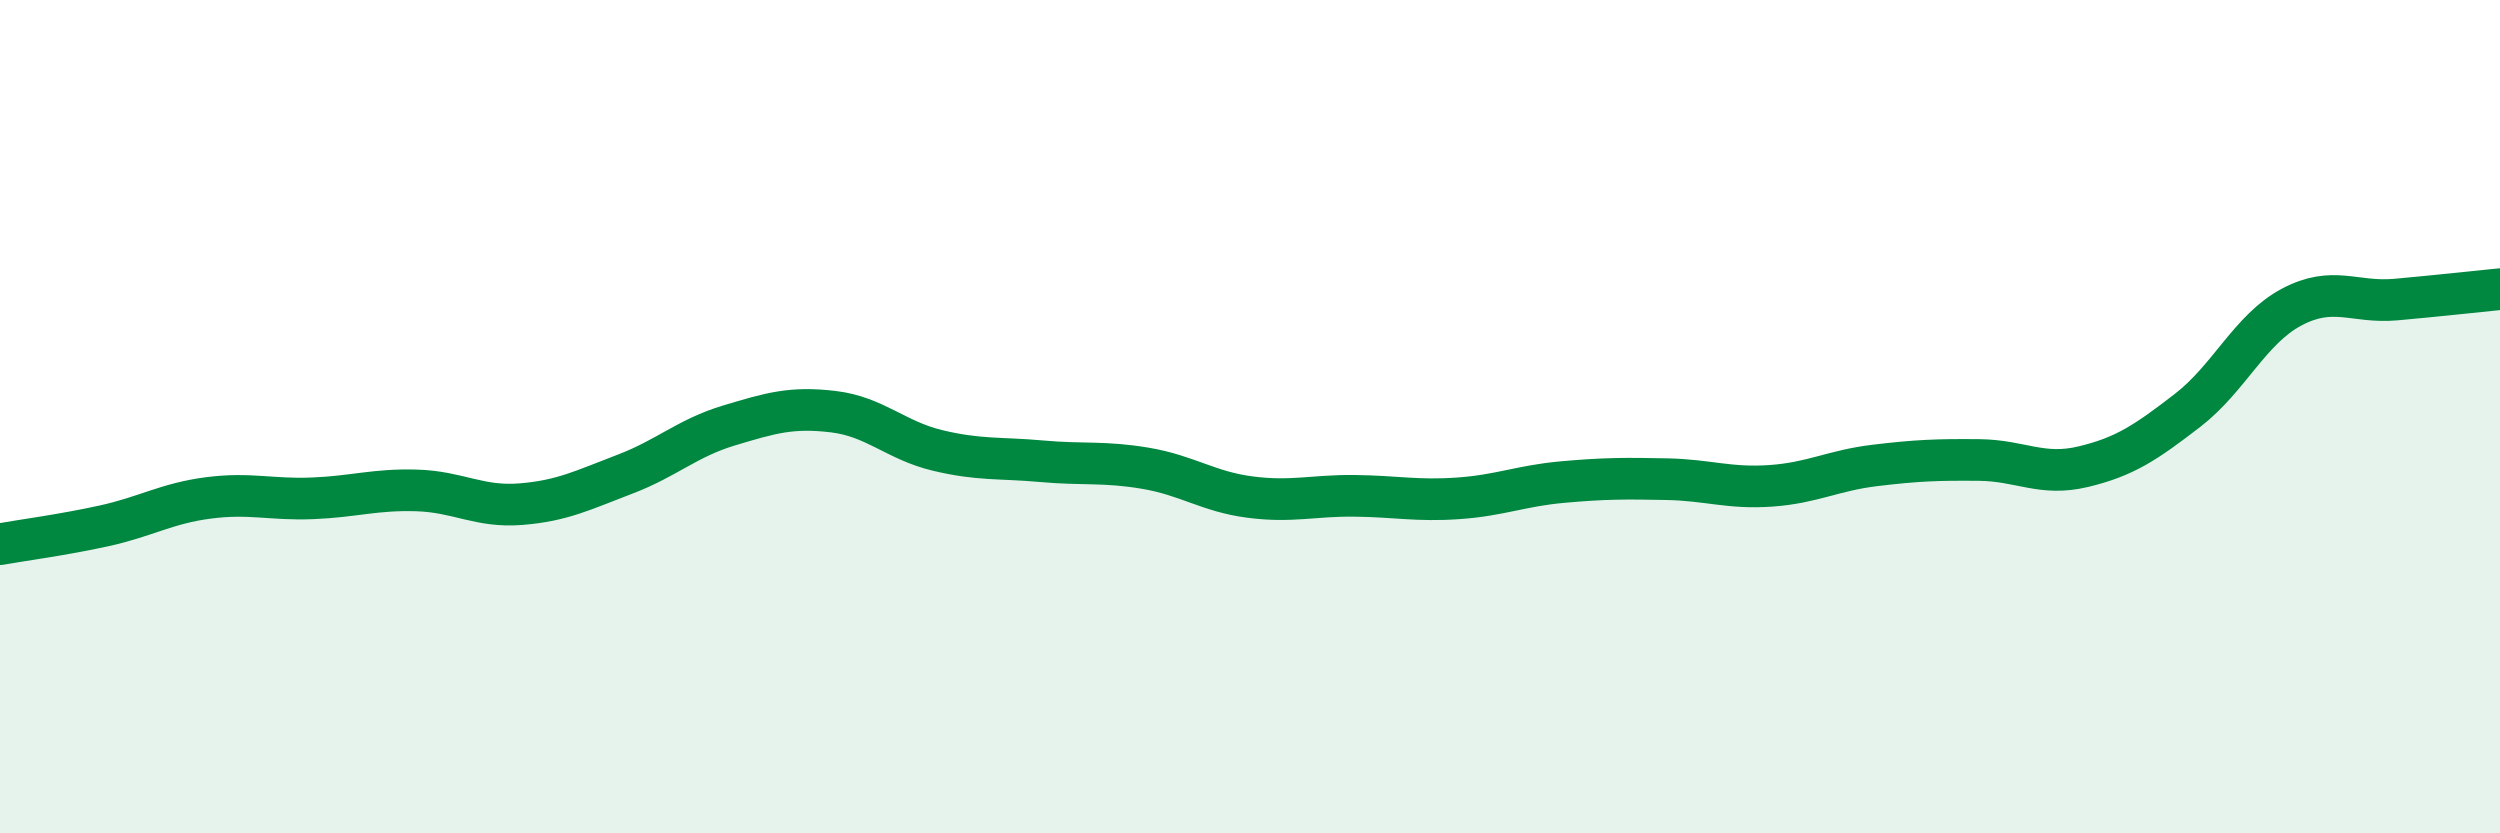 
    <svg width="60" height="20" viewBox="0 0 60 20" xmlns="http://www.w3.org/2000/svg">
      <path
        d="M 0,13.06 C 0.5,12.97 1.5,12.84 2.5,12.62 C 3.5,12.4 4,12.08 5,11.95 C 6,11.82 6.5,12 7.5,11.96 C 8.5,11.92 9,11.74 10,11.77 C 11,11.8 11.5,12.18 12.5,12.1 C 13.5,12.02 14,11.76 15,11.38 C 16,11 16.5,10.51 17.5,10.21 C 18.5,9.91 19,9.76 20,9.88 C 21,10 21.5,10.57 22.5,10.81 C 23.5,11.05 24,10.98 25,11.07 C 26,11.16 26.5,11.07 27.5,11.24 C 28.5,11.41 29,11.8 30,11.93 C 31,12.06 31.5,11.89 32.5,11.9 C 33.5,11.91 34,12.03 35,11.96 C 36,11.89 36.5,11.66 37.5,11.57 C 38.5,11.48 39,11.48 40,11.5 C 41,11.52 41.5,11.73 42.5,11.66 C 43.5,11.59 44,11.29 45,11.17 C 46,11.05 46.5,11.03 47.5,11.04 C 48.5,11.05 49,11.44 50,11.2 C 51,10.96 51.5,10.62 52.5,9.85 C 53.5,9.08 54,7.9 55,7.37 C 56,6.84 56.5,7.28 57.5,7.19 C 58.5,7.1 59.5,6.99 60,6.94L60 20L0 20Z"
        fill="#008740"
        opacity="0.1"
        stroke-linecap="round"
        stroke-linejoin="round"
      />
      <path
        d="M 0,13.06 C 0.5,12.97 1.5,12.84 2.5,12.62 C 3.5,12.4 4,12.08 5,11.95 C 6,11.82 6.5,12 7.5,11.96 C 8.5,11.92 9,11.74 10,11.77 C 11,11.8 11.5,12.18 12.5,12.1 C 13.5,12.02 14,11.76 15,11.38 C 16,11 16.5,10.51 17.5,10.21 C 18.5,9.91 19,9.76 20,9.88 C 21,10 21.5,10.57 22.5,10.81 C 23.5,11.05 24,10.98 25,11.07 C 26,11.16 26.5,11.07 27.5,11.24 C 28.5,11.41 29,11.8 30,11.93 C 31,12.06 31.5,11.89 32.5,11.9 C 33.5,11.91 34,12.03 35,11.96 C 36,11.89 36.5,11.66 37.5,11.57 C 38.5,11.48 39,11.48 40,11.5 C 41,11.52 41.5,11.73 42.5,11.66 C 43.5,11.59 44,11.29 45,11.17 C 46,11.05 46.5,11.03 47.5,11.04 C 48.5,11.05 49,11.44 50,11.2 C 51,10.96 51.5,10.62 52.5,9.85 C 53.5,9.08 54,7.9 55,7.37 C 56,6.84 56.5,7.28 57.5,7.19 C 58.5,7.1 59.5,6.99 60,6.94"
        stroke="#008740"
        stroke-width="1"
        fill="none"
        stroke-linecap="round"
        stroke-linejoin="round"
      />
    </svg>
  